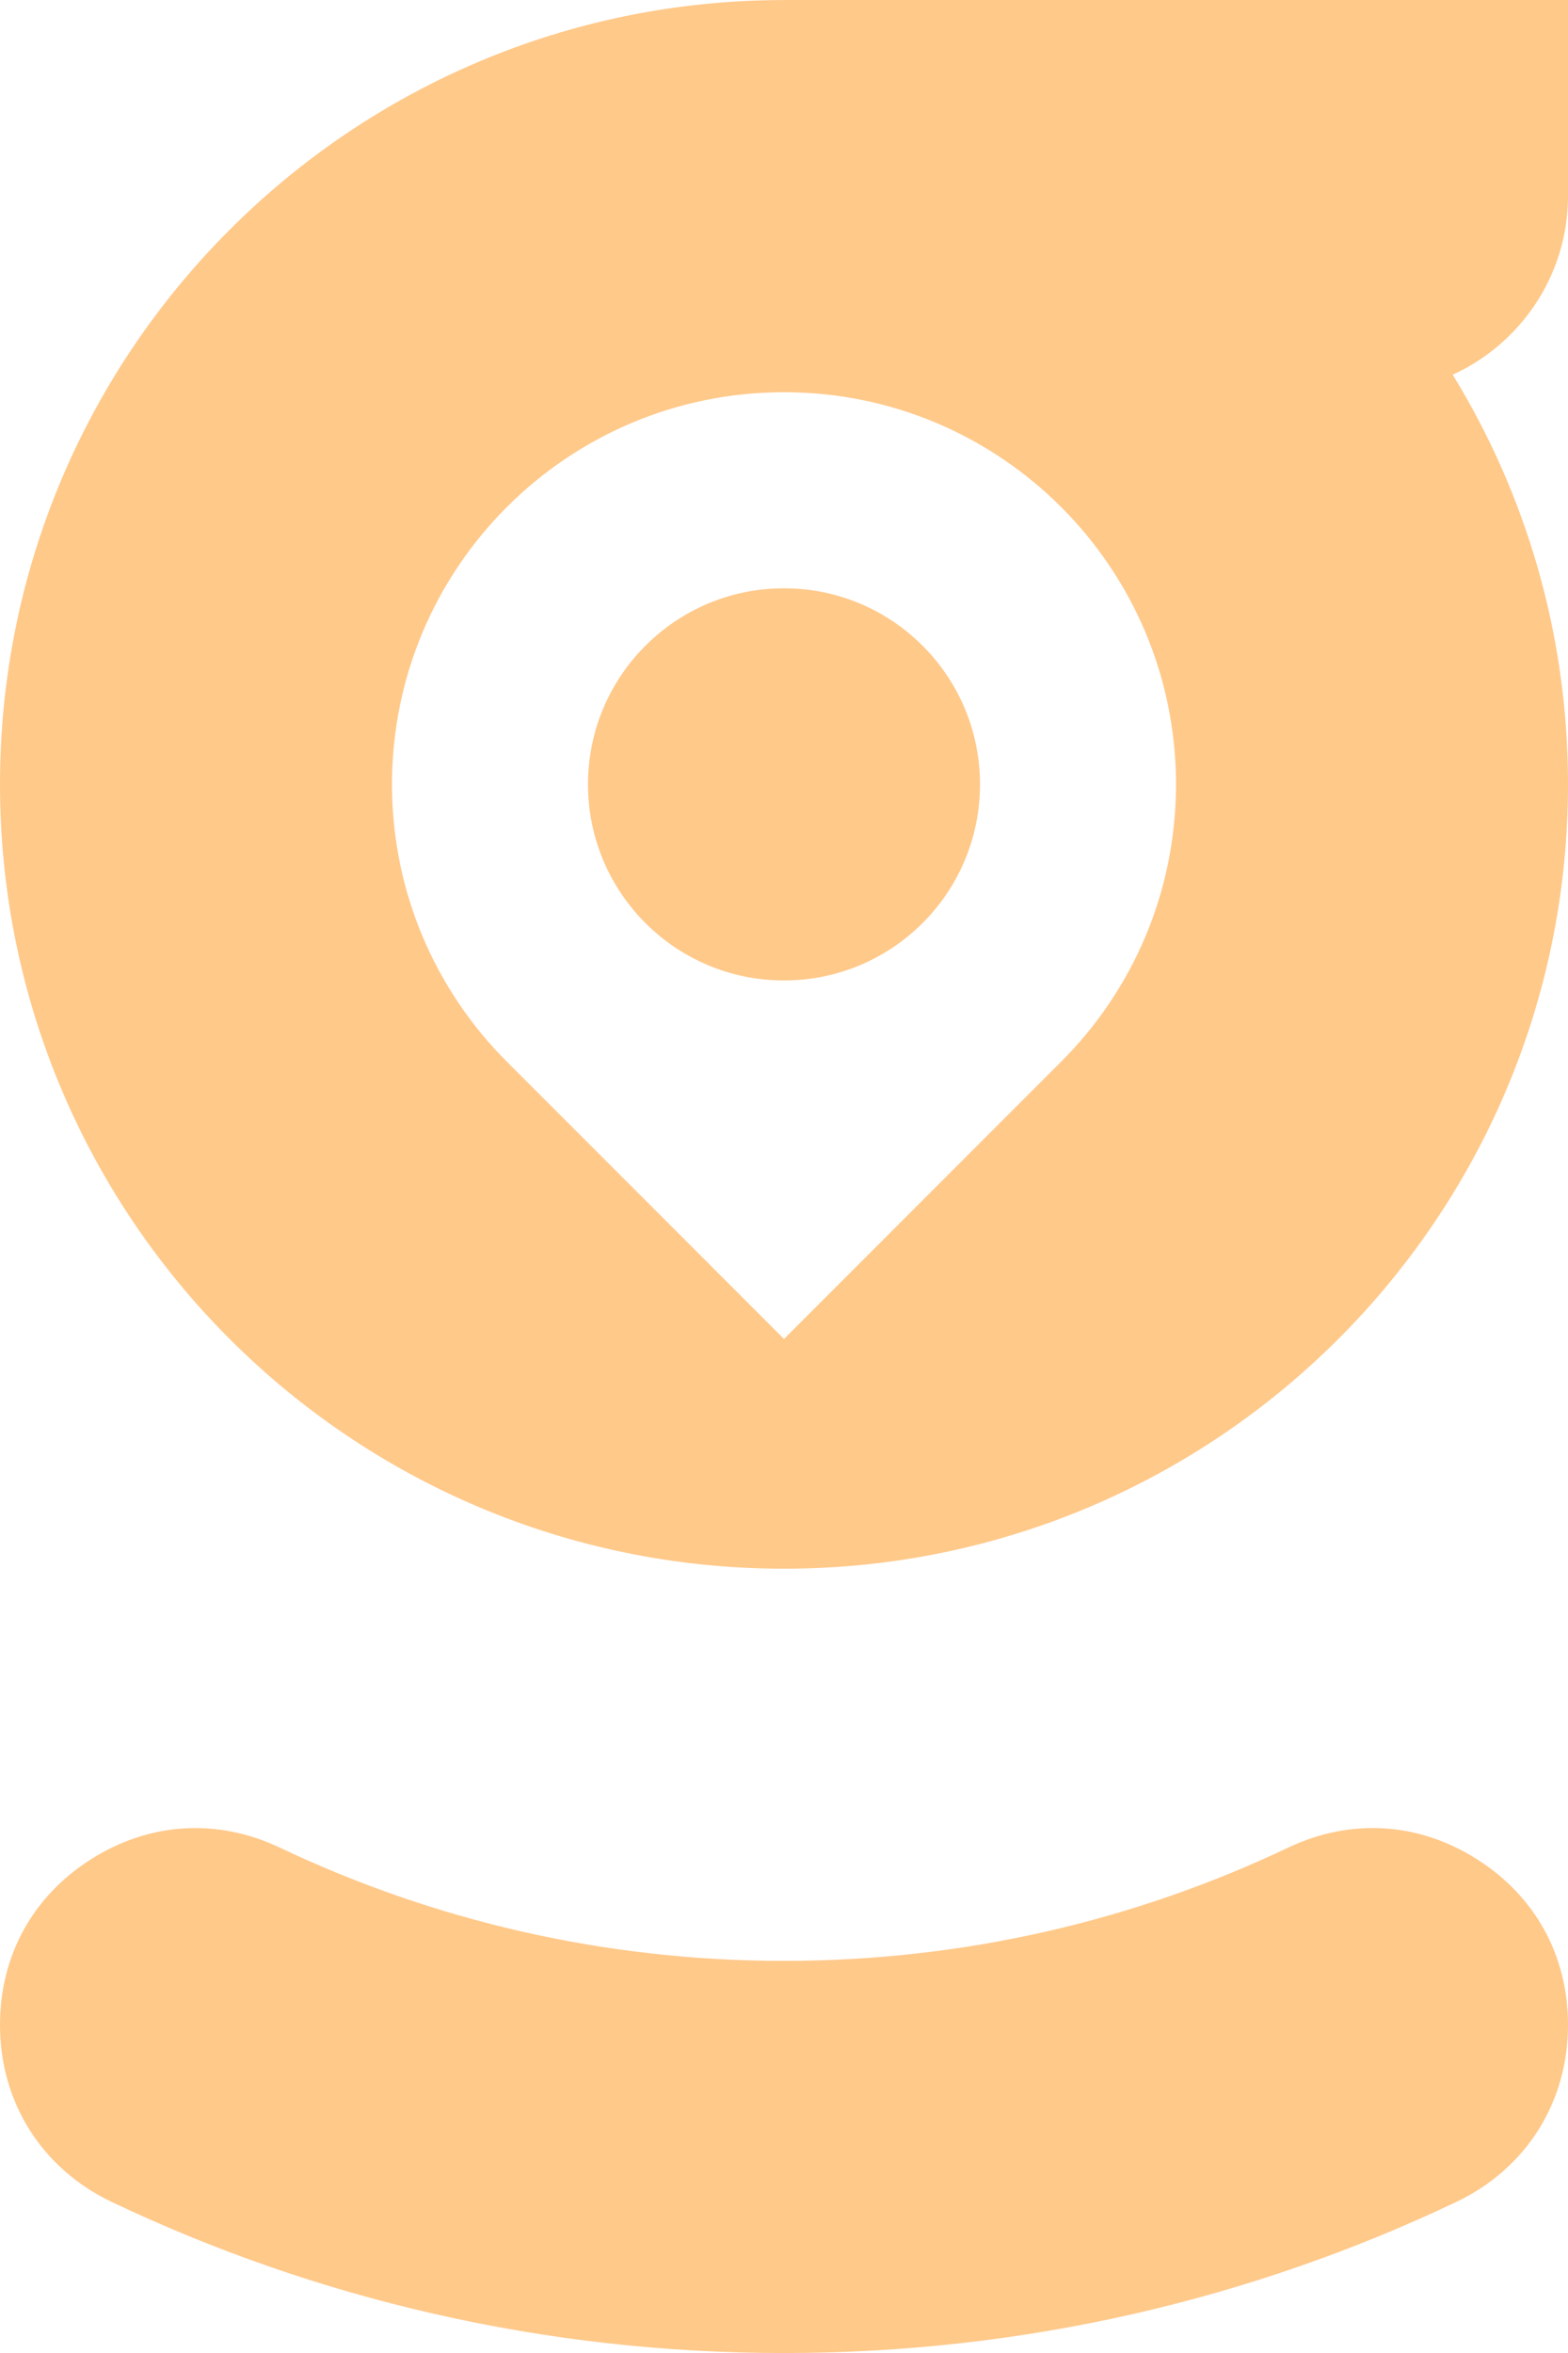 <?xml version="1.0" encoding="UTF-8" standalone="no"?>
<!DOCTYPE svg PUBLIC "-//W3C//DTD SVG 1.1//EN" "http://www.w3.org/Graphics/SVG/1.1/DTD/svg11.dtd">
<!-- Created with Vectornator (http://vectornator.io/) -->
<svg height="100%" stroke-miterlimit="10" style="fill-rule:nonzero;clip-rule:evenodd;stroke-linecap:round;stroke-linejoin:round;" version="1.1" viewBox="2800.49 1007.75 300 450.01" width="100%" xml:space="preserve" xmlns="http://www.w3.org/2000/svg" xmlns:vectornator="http://vectornator.io" xmlns:xlink="http://www.w3.org/1999/xlink">
<defs/>
<clipPath id="ArtboardFrame">
<rect height="450.01" width="300" x="2800.49" y="1007.75"/>
</clipPath>
<g clip-path="url(#ArtboardFrame)" id="Layer" vectornator:layerName="Layer">
<path d="M2950.49 1382.76C2915.99 1382.76 2883.3 1374.99 2854.08 1361.12C2842.12 1355.44 2829.15 1356.22 2817.95 1363.29C2806.76 1370.37 2800.49 1381.75 2800.49 1394.99L2800.49 1395.01C2800.49 1409.83 2808.51 1422.52 2821.9 1428.88C2860.87 1447.4 2904.47 1457.76 2950.49 1457.76C2996.51 1457.76 3040.11 1447.4 3079.08 1428.88C3092.47 1422.52 3100.49 1409.83 3100.49 1395.01L3100.49 1394.99C3100.49 1381.75 3094.22 1370.37 3083.03 1363.29C3071.84 1356.21 3058.87 1355.43 3046.9 1361.12C3017.68 1375 2984.99 1382.76 2950.49 1382.76L2950.49 1382.76ZM2977.01 1184.28C2983.8 1177.49 2987.99 1168.12 2987.99 1157.76C2987.99 1137.05 2971.2 1120.26 2950.49 1120.26C2929.78 1120.26 2912.99 1137.05 2912.99 1157.76C2912.99 1168.12 2917.19 1177.49 2923.97 1184.28C2930.76 1191.07 2940.13 1195.26 2950.49 1195.26C2960.85 1195.26 2970.22 1191.06 2977.01 1184.28L2977.01 1184.28ZM2950.49 1007.76C2867.65 1007.76 2800.49 1074.92 2800.49 1157.76C2800.49 1240.6 2867.65 1307.76 2950.49 1307.76C3033.33 1307.76 3100.49 1240.6 3100.49 1157.76C3100.49 1129.05 3092.42 1102.22 3078.43 1079.41C3091.38 1073.51 3100.44 1060.45 3100.49 1045.37L3100.49 1007.75L2950.49 1007.75L2950.49 1007.76ZM2950.49 1082.76C2991.91 1082.76 3025.49 1116.34 3025.49 1157.76C3025.49 1178.47 3017.1 1197.22 3003.52 1210.79L2950.49 1263.82L2897.46 1210.79C2883.89 1197.22 2875.49 1178.47 2875.49 1157.76C2875.49 1116.34 2909.07 1082.76 2950.49 1082.76L2950.49 1082.76Z" fill="#ffc98a" fill-rule="evenodd" opacity="1" stroke="none" vectornator:layerName="path"/>
</g>
</svg>
